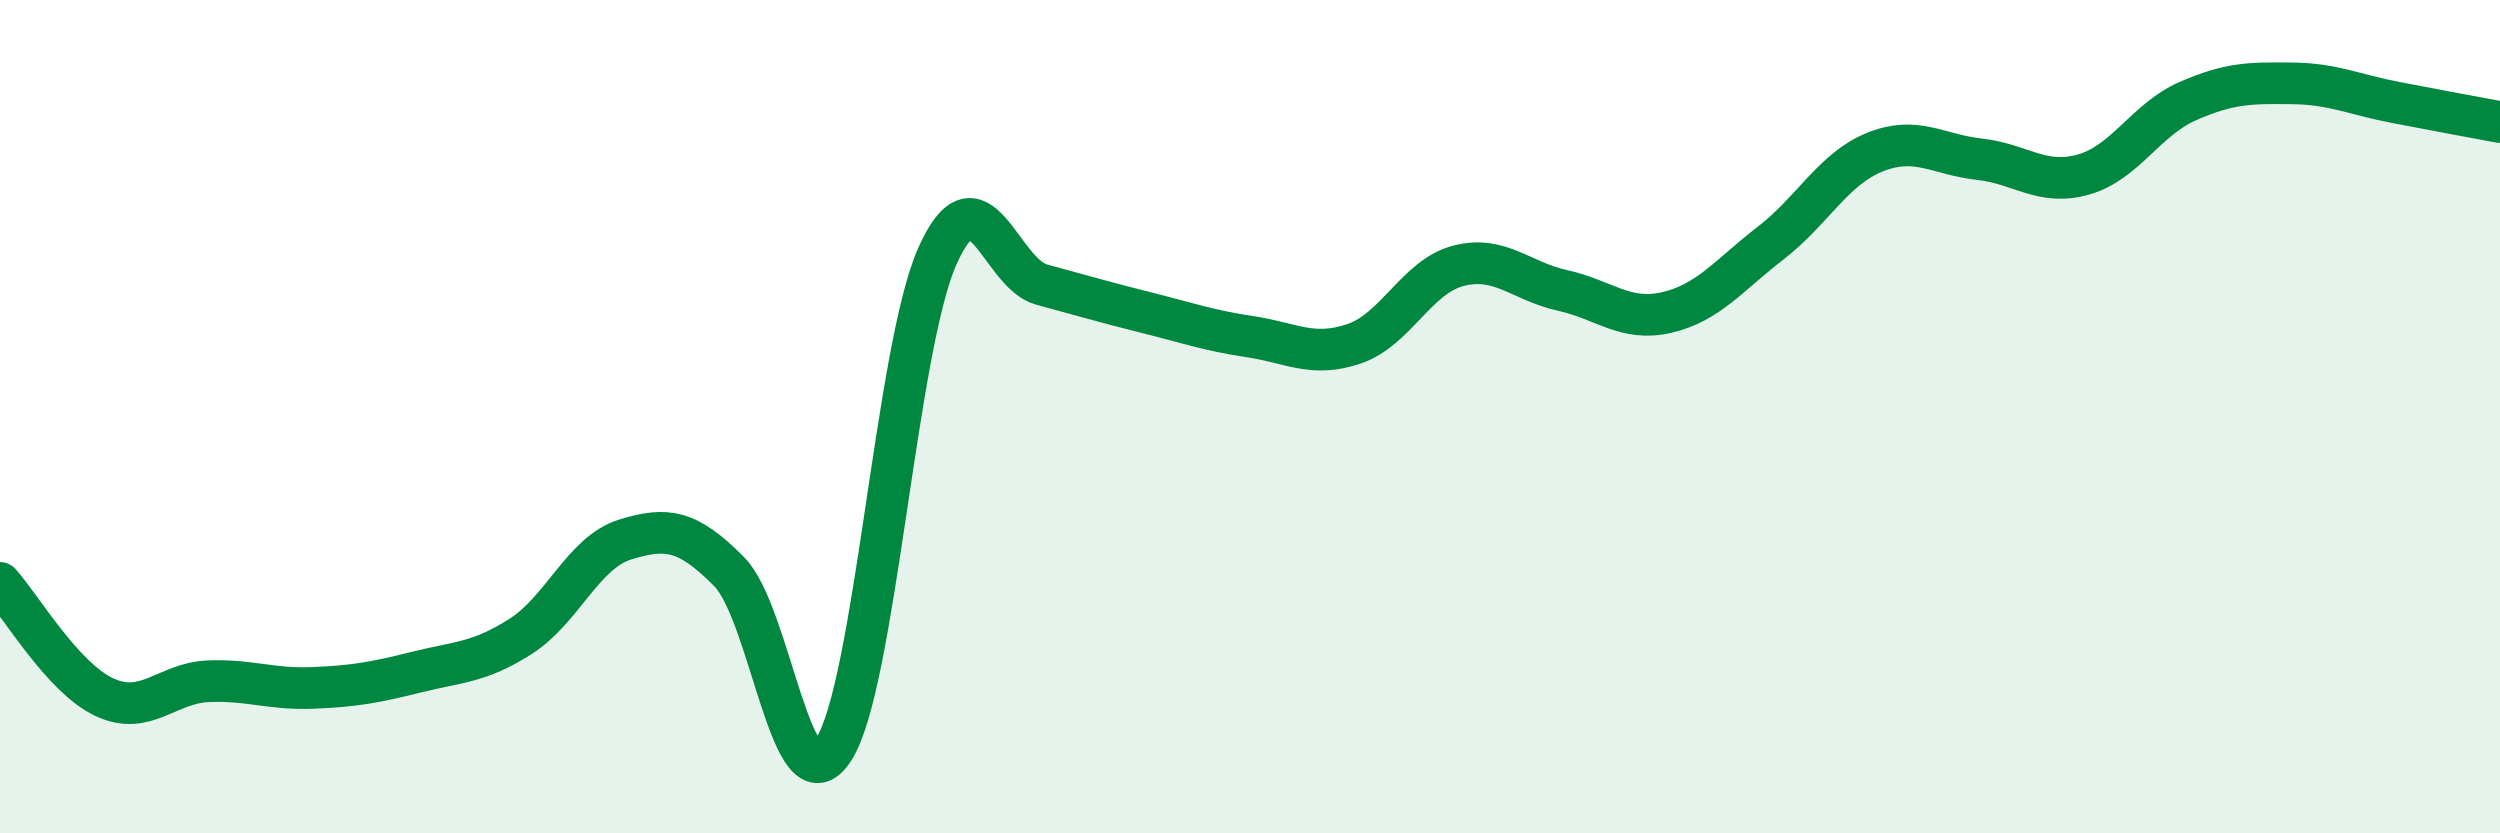 
    <svg width="60" height="20" viewBox="0 0 60 20" xmlns="http://www.w3.org/2000/svg">
      <path
        d="M 0,13.99 C 0.5,14.54 1.5,16.26 2.5,16.73 C 3.5,17.2 4,16.39 5,16.35 C 6,16.31 6.5,16.55 7.5,16.51 C 8.5,16.47 9,16.38 10,16.13 C 11,15.88 11.5,15.91 12.5,15.27 C 13.5,14.63 14,13.26 15,12.95 C 16,12.64 16.5,12.71 17.5,13.72 C 18.5,14.73 19,19.52 20,18 C 21,16.48 21.5,8.37 22.5,6.14 C 23.5,3.91 24,6.56 25,6.83 C 26,7.1 26.5,7.25 27.5,7.5 C 28.5,7.75 29,7.93 30,8.08 C 31,8.23 31.5,8.59 32.5,8.25 C 33.5,7.91 34,6.64 35,6.38 C 36,6.12 36.5,6.75 37.5,6.97 C 38.5,7.19 39,7.73 40,7.5 C 41,7.27 41.5,6.6 42.5,5.83 C 43.5,5.06 44,4.05 45,3.65 C 46,3.25 46.5,3.71 47.5,3.82 C 48.5,3.93 49,4.47 50,4.19 C 51,3.91 51.5,2.87 52.5,2.43 C 53.5,1.99 54,1.99 55,2 C 56,2.01 56.5,2.27 57.5,2.46 C 58.5,2.65 59.5,2.84 60,2.93L60 20L0 20Z"
        fill="#008740"
        opacity="0.1"
        stroke-linecap="round"
        stroke-linejoin="round"
      />
      <path
        d="M 0,13.99 C 0.5,14.54 1.5,16.26 2.5,16.73 C 3.5,17.2 4,16.39 5,16.35 C 6,16.31 6.5,16.55 7.5,16.51 C 8.5,16.47 9,16.38 10,16.13 C 11,15.88 11.5,15.91 12.5,15.27 C 13.5,14.63 14,13.26 15,12.95 C 16,12.64 16.5,12.71 17.5,13.72 C 18.5,14.73 19,19.52 20,18 C 21,16.48 21.5,8.37 22.5,6.14 C 23.5,3.91 24,6.56 25,6.83 C 26,7.1 26.5,7.25 27.5,7.5 C 28.5,7.75 29,7.93 30,8.08 C 31,8.23 31.5,8.59 32.5,8.25 C 33.5,7.91 34,6.64 35,6.38 C 36,6.12 36.5,6.75 37.5,6.97 C 38.5,7.19 39,7.73 40,7.5 C 41,7.27 41.5,6.6 42.5,5.83 C 43.5,5.06 44,4.05 45,3.65 C 46,3.25 46.5,3.71 47.5,3.82 C 48.5,3.93 49,4.47 50,4.19 C 51,3.91 51.5,2.87 52.5,2.43 C 53.5,1.99 54,1.99 55,2 C 56,2.01 56.5,2.27 57.5,2.46 C 58.5,2.65 59.5,2.84 60,2.93"
        stroke="#008740"
        stroke-width="1"
        fill="none"
        stroke-linecap="round"
        stroke-linejoin="round"
      />
    </svg>
  